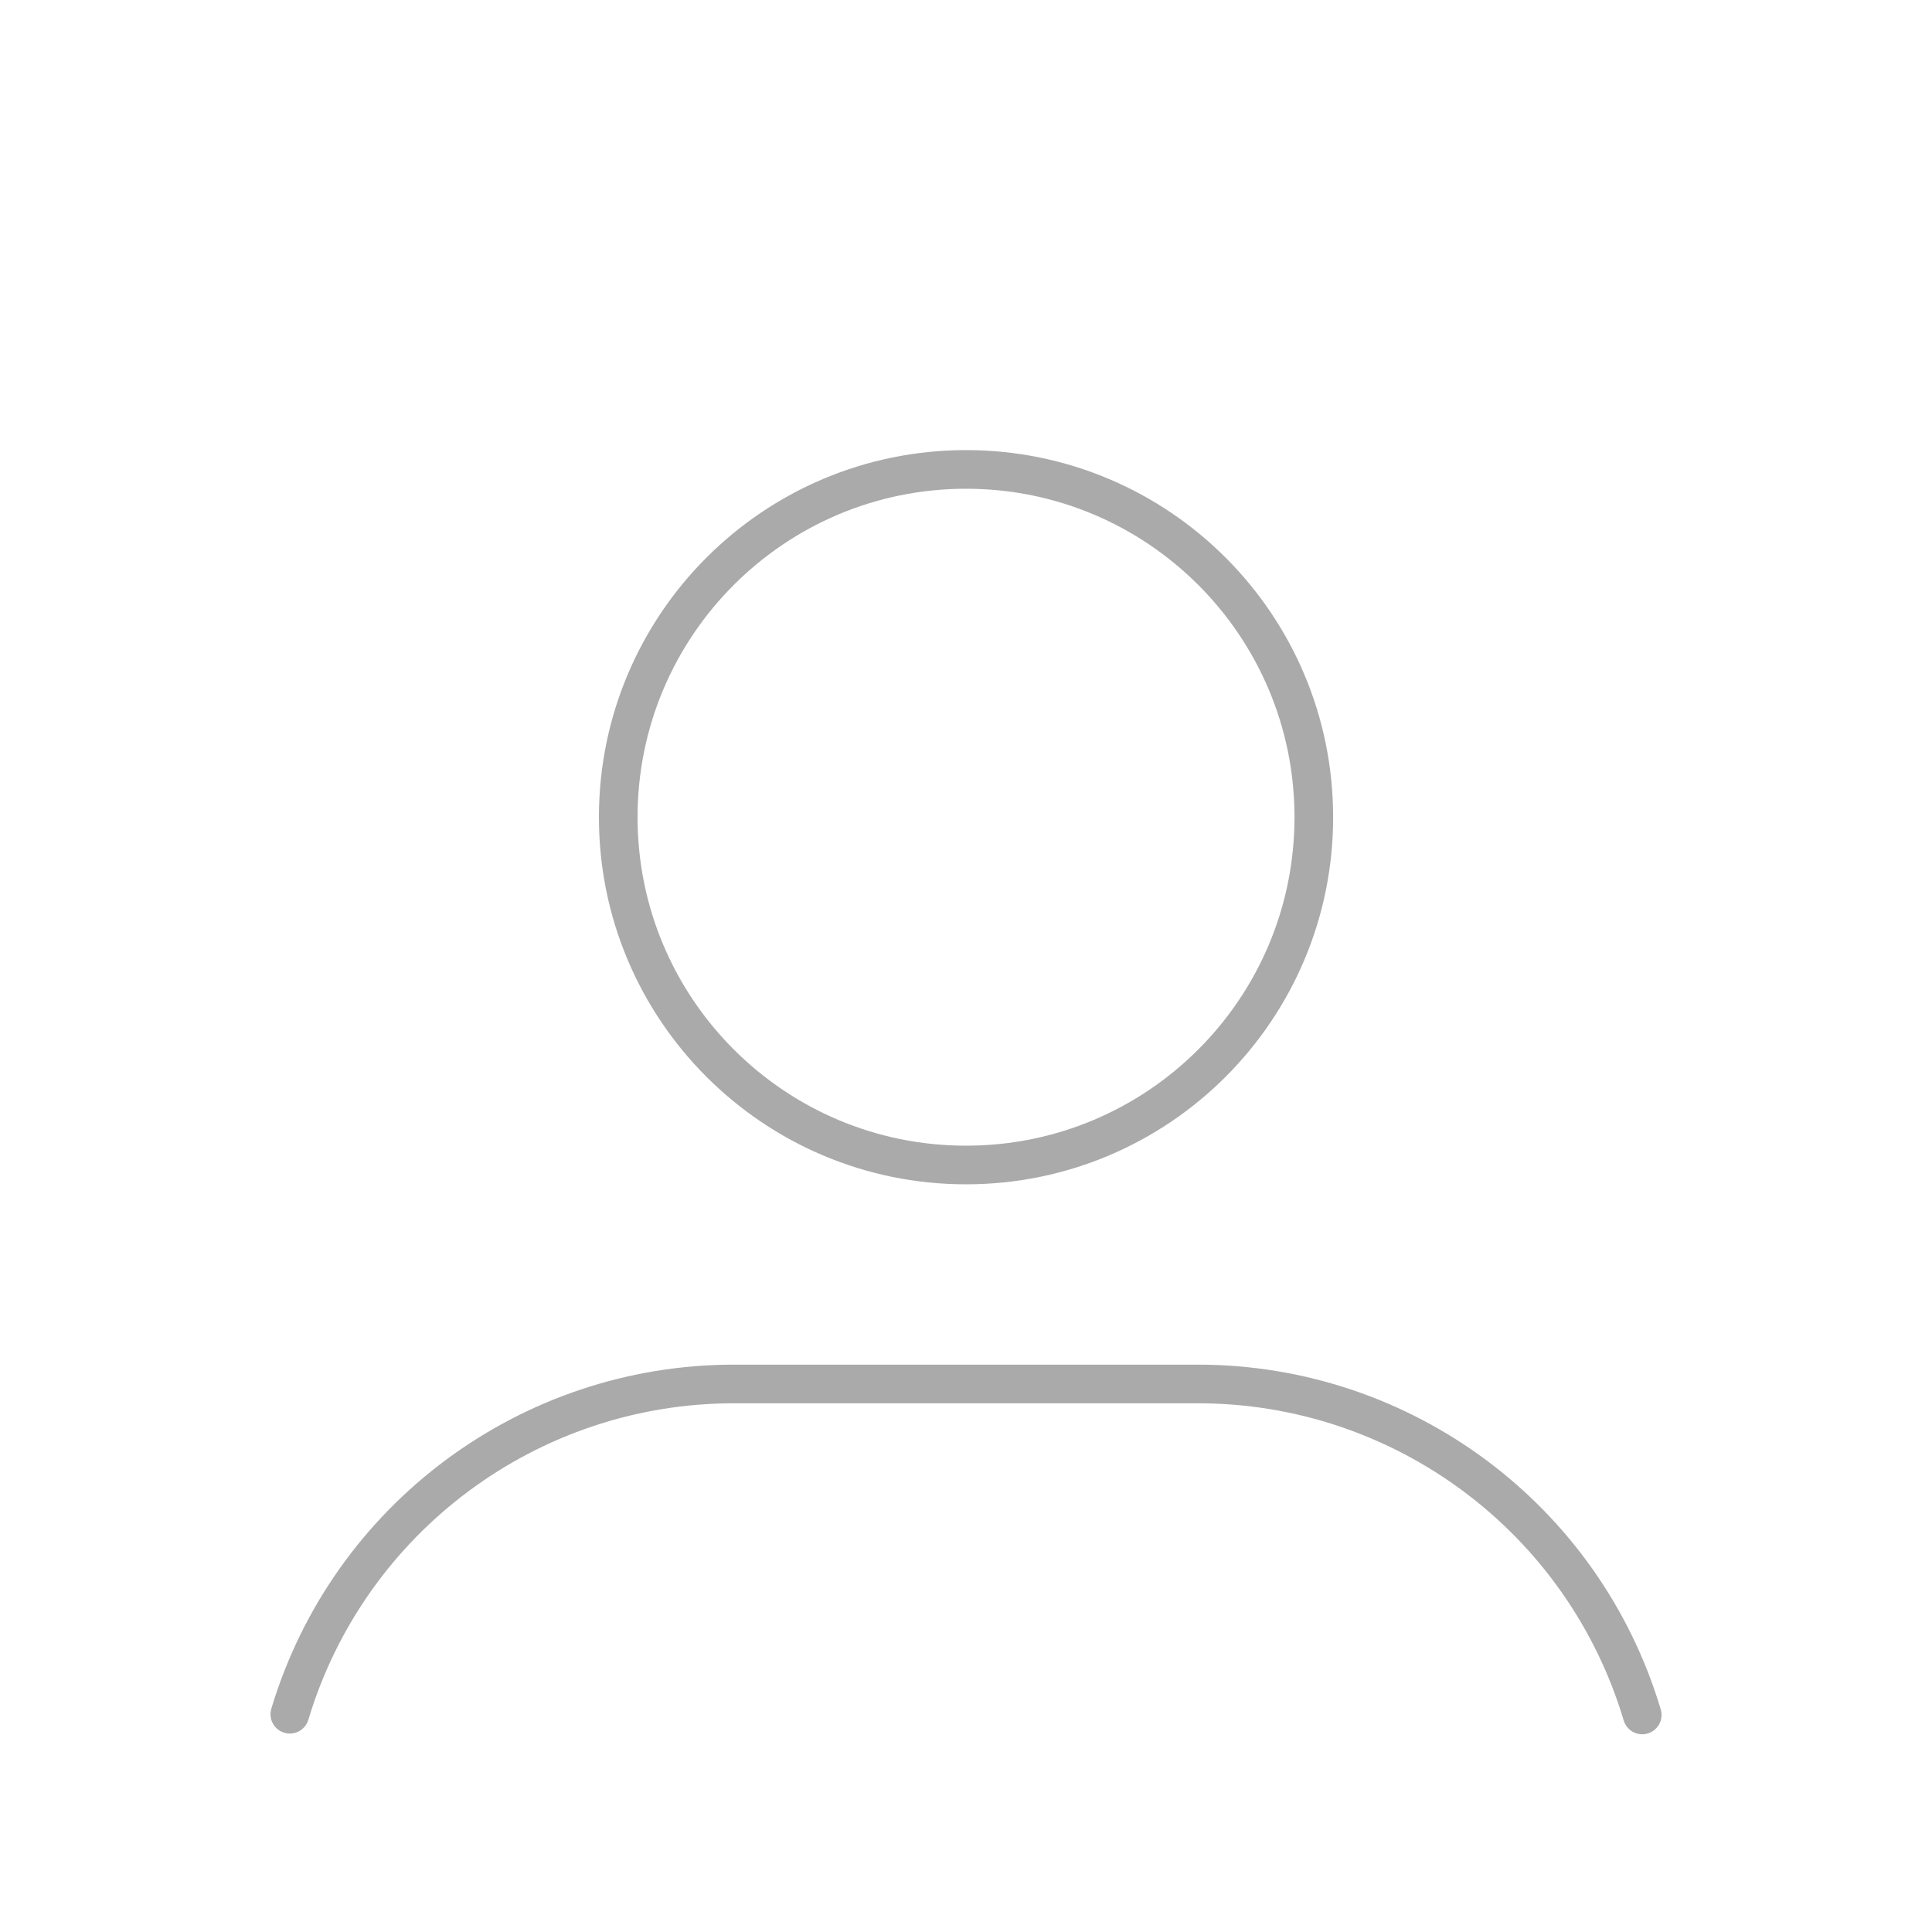 <?xml version="1.0" encoding="UTF-8"?><svg id="a" xmlns="http://www.w3.org/2000/svg" viewBox="0 0 150 150"><path d="M0,0h150v150H0V0Z" fill="none"/><path d="M48,63.448c0,14.912,12.089,27.002,27.002,27.002s27.002-12.089,27.002-27.002-12.089-27.002-27.002-27.002-27.002,12.089-27.002,27.002" fill="none" stroke="#aaa" stroke-linecap="round" stroke-linejoin="round" stroke-width="3"/><path d="M22.502,133.093c4.574-15.225,18.593-25.647,34.49-25.642h36.002c15.919-.005,29.951,10.444,34.508,25.697" fill="none" stroke="#aaa" stroke-linecap="round" stroke-linejoin="round" stroke-width="3"/></svg>